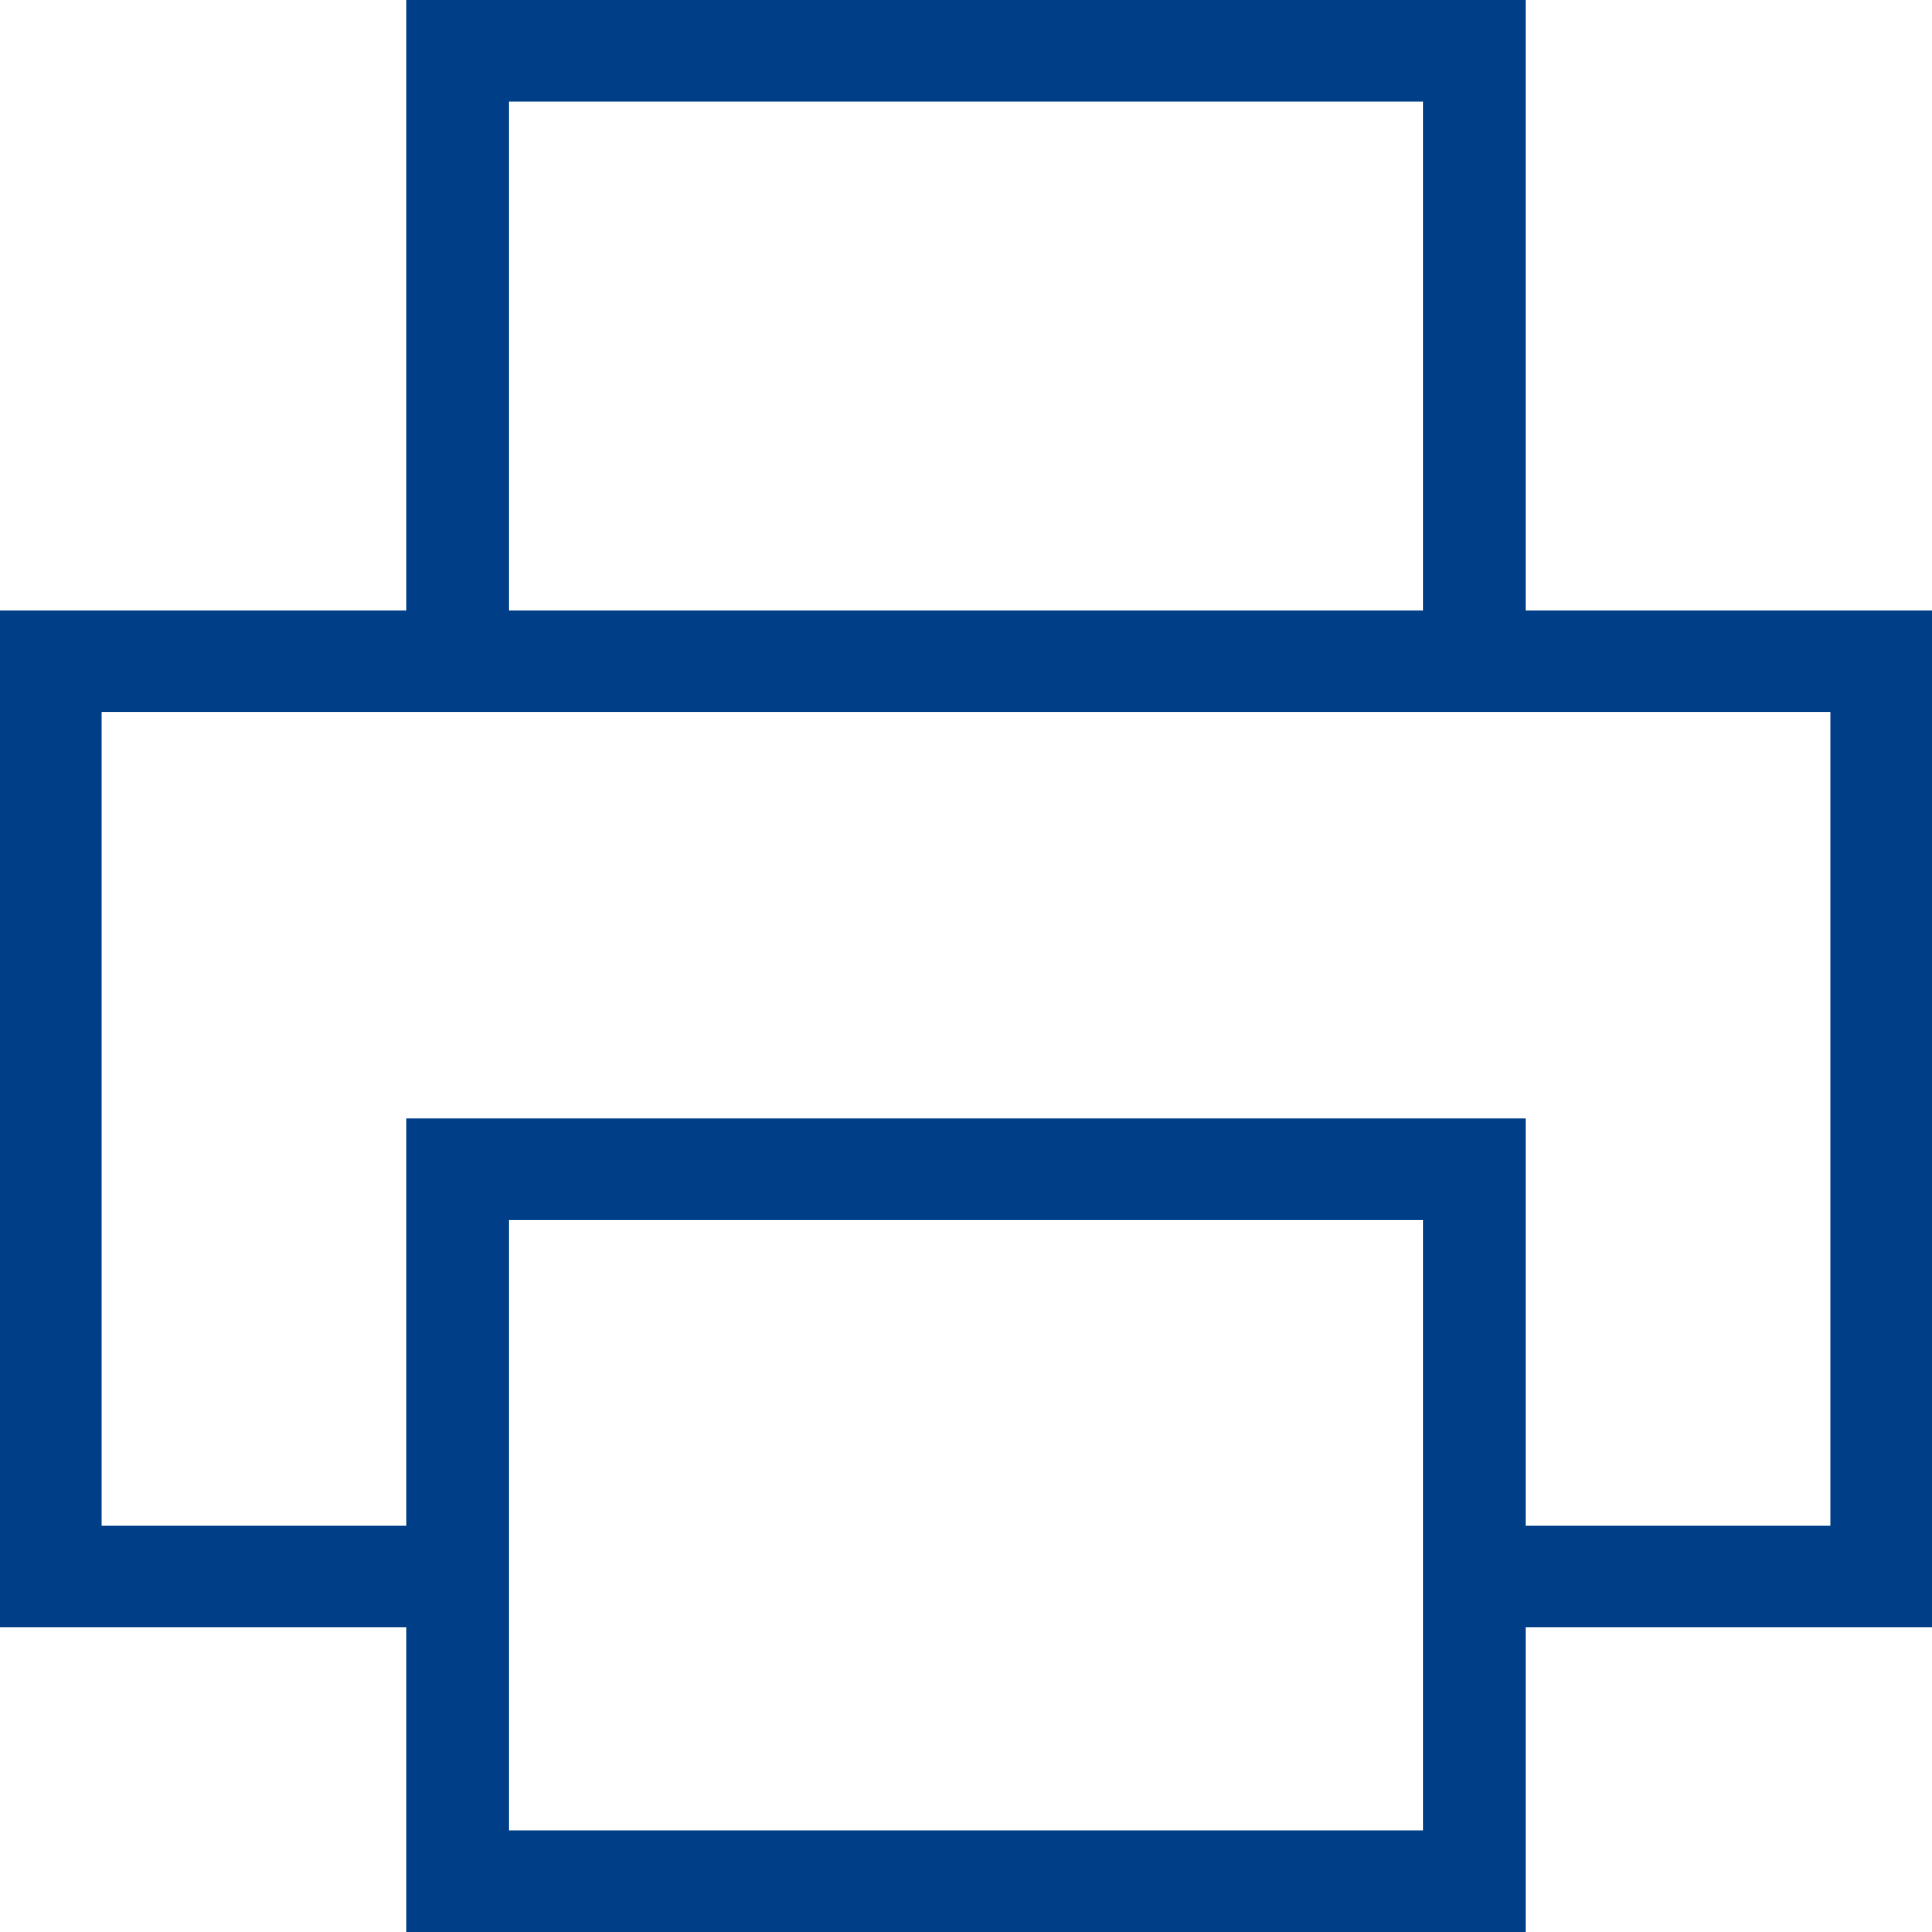 <?xml version="1.0" encoding="utf-8"?>
<!-- Generator: Adobe Illustrator 25.0.0, SVG Export Plug-In . SVG Version: 6.00 Build 0)  -->
<svg version="1.1" id="レイヤー_1" xmlns="http://www.w3.org/2000/svg" xmlns:xlink="http://www.w3.org/1999/xlink" x="0px"
	 y="0px" width="19px" height="19px" viewBox="0 0 19 19" style="enable-background:new 0 0 19 19;" xml:space="preserve">
<style type="text/css">
	.st0{fill:#003F88;}
</style>
<path class="st0" d="M19,6h-4V0H4v6H0v10h4v3h11v-3h4V6z M5,1h9v5H5V1z M14,18H5v-2v-1v-3h9v3v1V18z M18,15h-3v-4H4v4H1V7h3h11h3V15
	z"/>
</svg>
